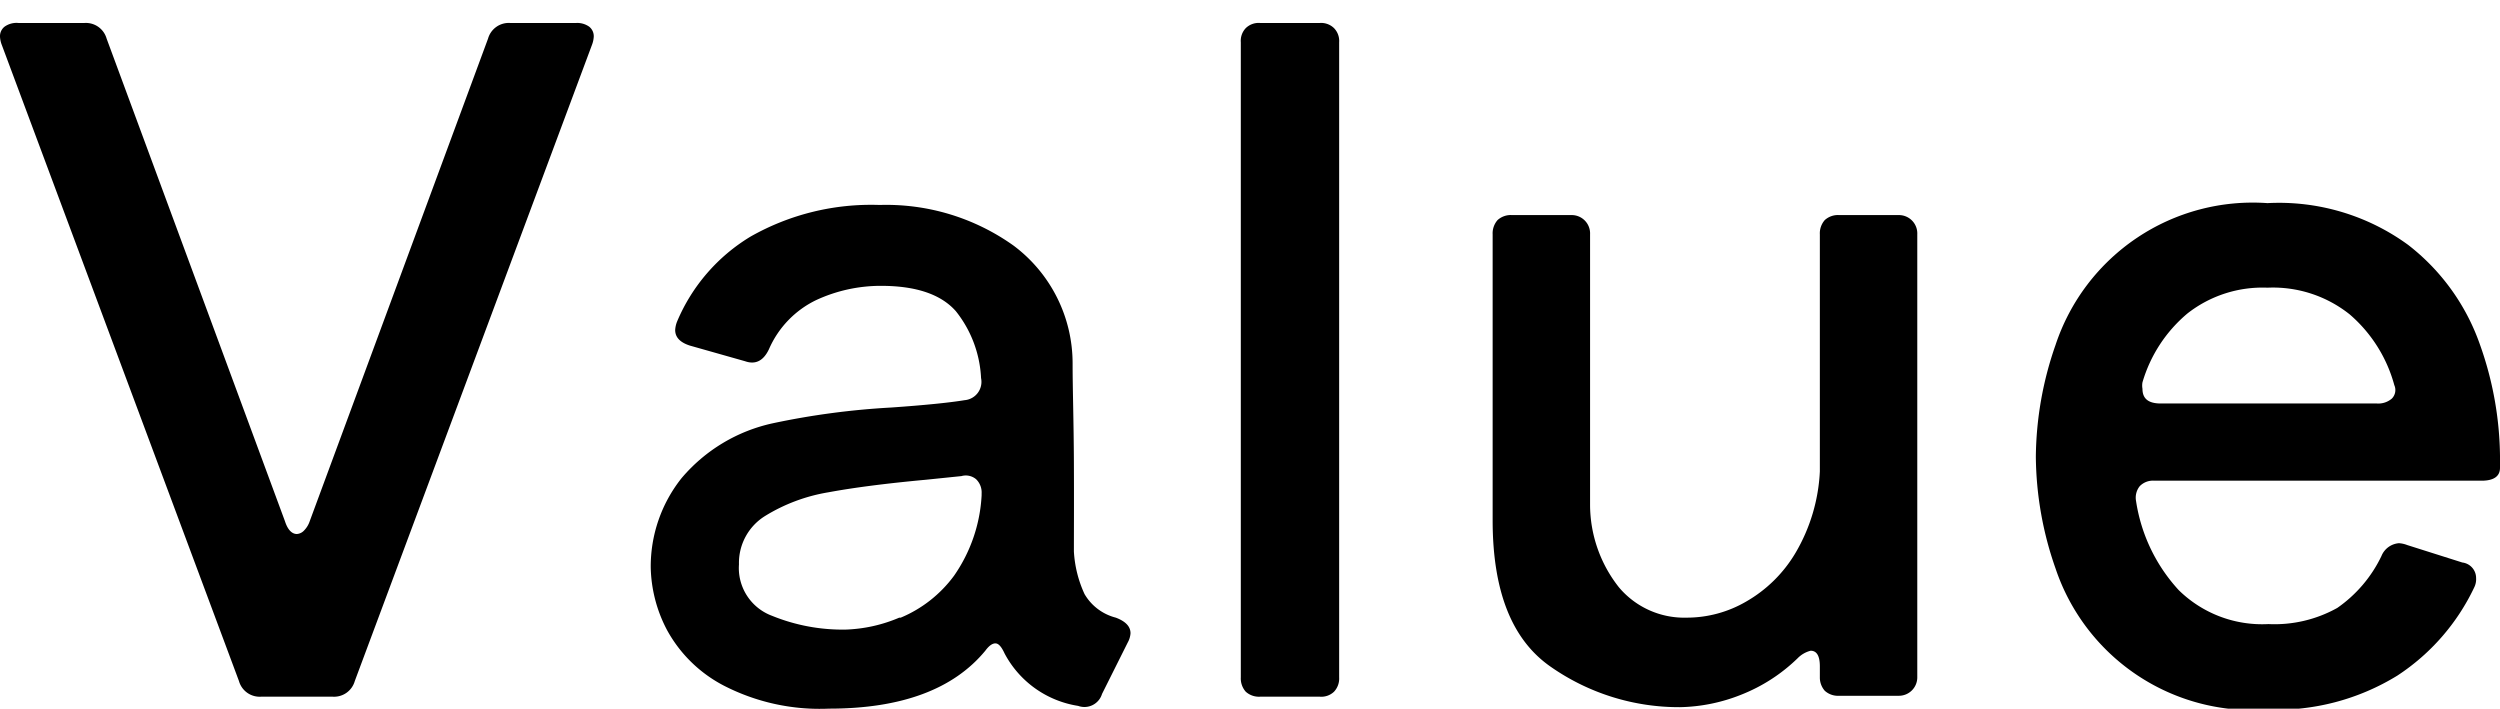 <svg xmlns="http://www.w3.org/2000/svg" viewBox="0 -1.25 136 38.55"><g id="レイヤー_2" data-name="レイヤー 2"><g id="design"><path d="M16.15,27.8a.59.59,0,0,0,.4-.2,1.31,1.31,0,0,0,.3-.5L26.55.85A1.17,1.17,0,0,1,27.75,0h3.6a1.12,1.12,0,0,1,.7.2.66.66,0,0,1,.25.55,1.48,1.48,0,0,1-.1.45L19.3,35.8a1.17,1.17,0,0,1-1.2.85H14.2A1.17,1.17,0,0,1,13,35.8L.1,1.2A1.48,1.48,0,0,1,0,.75.66.66,0,0,1,.25.2,1.12,1.12,0,0,1,1,0h3.6a1.17,1.17,0,0,1,1.2.85l9.7,26.25C15.65,27.57,15.88,27.8,16.15,27.8Z"/><path d="M59,31.07a2.76,2.76,0,0,0,1.7,1.28c.53.2.8.48.8.85a1.19,1.19,0,0,1-.15.5l-1.4,2.8a1,1,0,0,1-1.3.65,5.48,5.48,0,0,1-4-2.85c-.17-.37-.33-.55-.5-.55s-.35.13-.55.4Q51,37.3,45.1,37.3a11.41,11.41,0,0,1-5.72-1.25,7.41,7.41,0,0,1-3.08-3,7.6,7.6,0,0,1-.9-3.43,7.72,7.72,0,0,1,1.67-4.85,9,9,0,0,1,5-3,41.84,41.84,0,0,1,6.4-.85c1.87-.13,3.22-.27,4-.4a1,1,0,0,0,.9-1.2A6.32,6.32,0,0,0,52,15.68c-.81-.92-2.17-1.38-4.07-1.38a8.36,8.36,0,0,0-3.52.77,5.32,5.32,0,0,0-2.58,2.68c-.3.63-.73.85-1.3.65l-3-.85c-.53-.17-.8-.45-.8-.85a1.48,1.48,0,0,1,.1-.45,9.86,9.86,0,0,1,4-4.63A13.28,13.28,0,0,1,47.85,9.9a11.92,11.92,0,0,1,7.3,2.22,8,8,0,0,1,3.2,6.43c0,1.33.06,3.12.07,5.35s0,3.85,0,4.85A6.37,6.37,0,0,0,59,31.07Zm-10,1.28a6.91,6.91,0,0,0,2.9-2.28A8.42,8.42,0,0,0,53.4,25.7v-.1a1,1,0,0,0-.3-.78.87.87,0,0,0-.8-.17l-1.95.2c-2.17.2-3.93.43-5.28.68a9.54,9.54,0,0,0-3.45,1.29,3,3,0,0,0-1.42,2.63,2.77,2.77,0,0,0,1.8,2.8A10.18,10.18,0,0,0,46,33,8.11,8.11,0,0,0,48.92,32.35Z"/><path d="M72.57,36.38a1,1,0,0,1-.77.27H68.55a1.07,1.07,0,0,1-.78-.27,1.09,1.09,0,0,1-.27-.78V1.05a1,1,0,0,1,.27-.77A1,1,0,0,1,68.55,0H71.8a1,1,0,0,1,.77.28,1,1,0,0,1,.28.77V35.6A1.05,1.05,0,0,1,72.57,36.38Z"/><path d="M99,11.5a1.09,1.09,0,0,1,.27-.78,1.07,1.07,0,0,1,.78-.27h3.25a1,1,0,0,1,1,1.05V35.6a1,1,0,0,1-1,1h-3.25a1.07,1.07,0,0,1-.78-.27A1.09,1.09,0,0,1,99,35.6V35c0-.57-.17-.85-.5-.85a1.5,1.5,0,0,0-.7.4,9.28,9.28,0,0,1-3.1,2,9.42,9.42,0,0,1-3.3.67,12.18,12.18,0,0,1-7-2.17c-2.14-1.46-3.2-4.11-3.2-8V11.5a1.09,1.09,0,0,1,.27-.78,1.07,1.07,0,0,1,.78-.27h3.25a1,1,0,0,1,1,1.05V26.2a7.26,7.26,0,0,0,1.57,4.5,4.64,4.64,0,0,0,3.68,1.65A6.42,6.42,0,0,0,95,31.47a7.38,7.38,0,0,0,2.68-2.65A9.63,9.63,0,0,0,99,24.4Z"/><path d="M135,24.9h-17.8a1,1,0,0,0-.8.3,1,1,0,0,0-.2.8,9.17,9.17,0,0,0,2.32,4.85,6.47,6.47,0,0,0,4.88,1.85,7,7,0,0,0,3.75-.88A7.25,7.25,0,0,0,129.55,29a1.12,1.12,0,0,1,.95-.7,1.48,1.48,0,0,1,.45.1l3,.95a.85.85,0,0,1,.75.85,1,1,0,0,1-.1.5,11.74,11.74,0,0,1-4.18,4.8,12.53,12.53,0,0,1-7.07,1.85,11.3,11.3,0,0,1-11.53-7.68,18.73,18.73,0,0,1-1.07-6.07,18.84,18.84,0,0,1,1.07-6.08A11.3,11.3,0,0,1,123.35,9.8,11.92,11.92,0,0,1,131,12.07a11.75,11.75,0,0,1,3.9,5.4A18.59,18.59,0,0,1,136,23.55v.65C136,24.67,135.65,24.9,135,24.9ZM119,15.8a7.71,7.71,0,0,0-2.45,3.75,1,1,0,0,0,0,.35c0,.53.31.8,1,.8H129.3a1.13,1.13,0,0,0,.82-.27.66.66,0,0,0,.13-.73,7.75,7.75,0,0,0-2.43-3.85,6.69,6.69,0,0,0-4.47-1.45A6.62,6.62,0,0,0,119,15.8Z"/></g></g></svg>